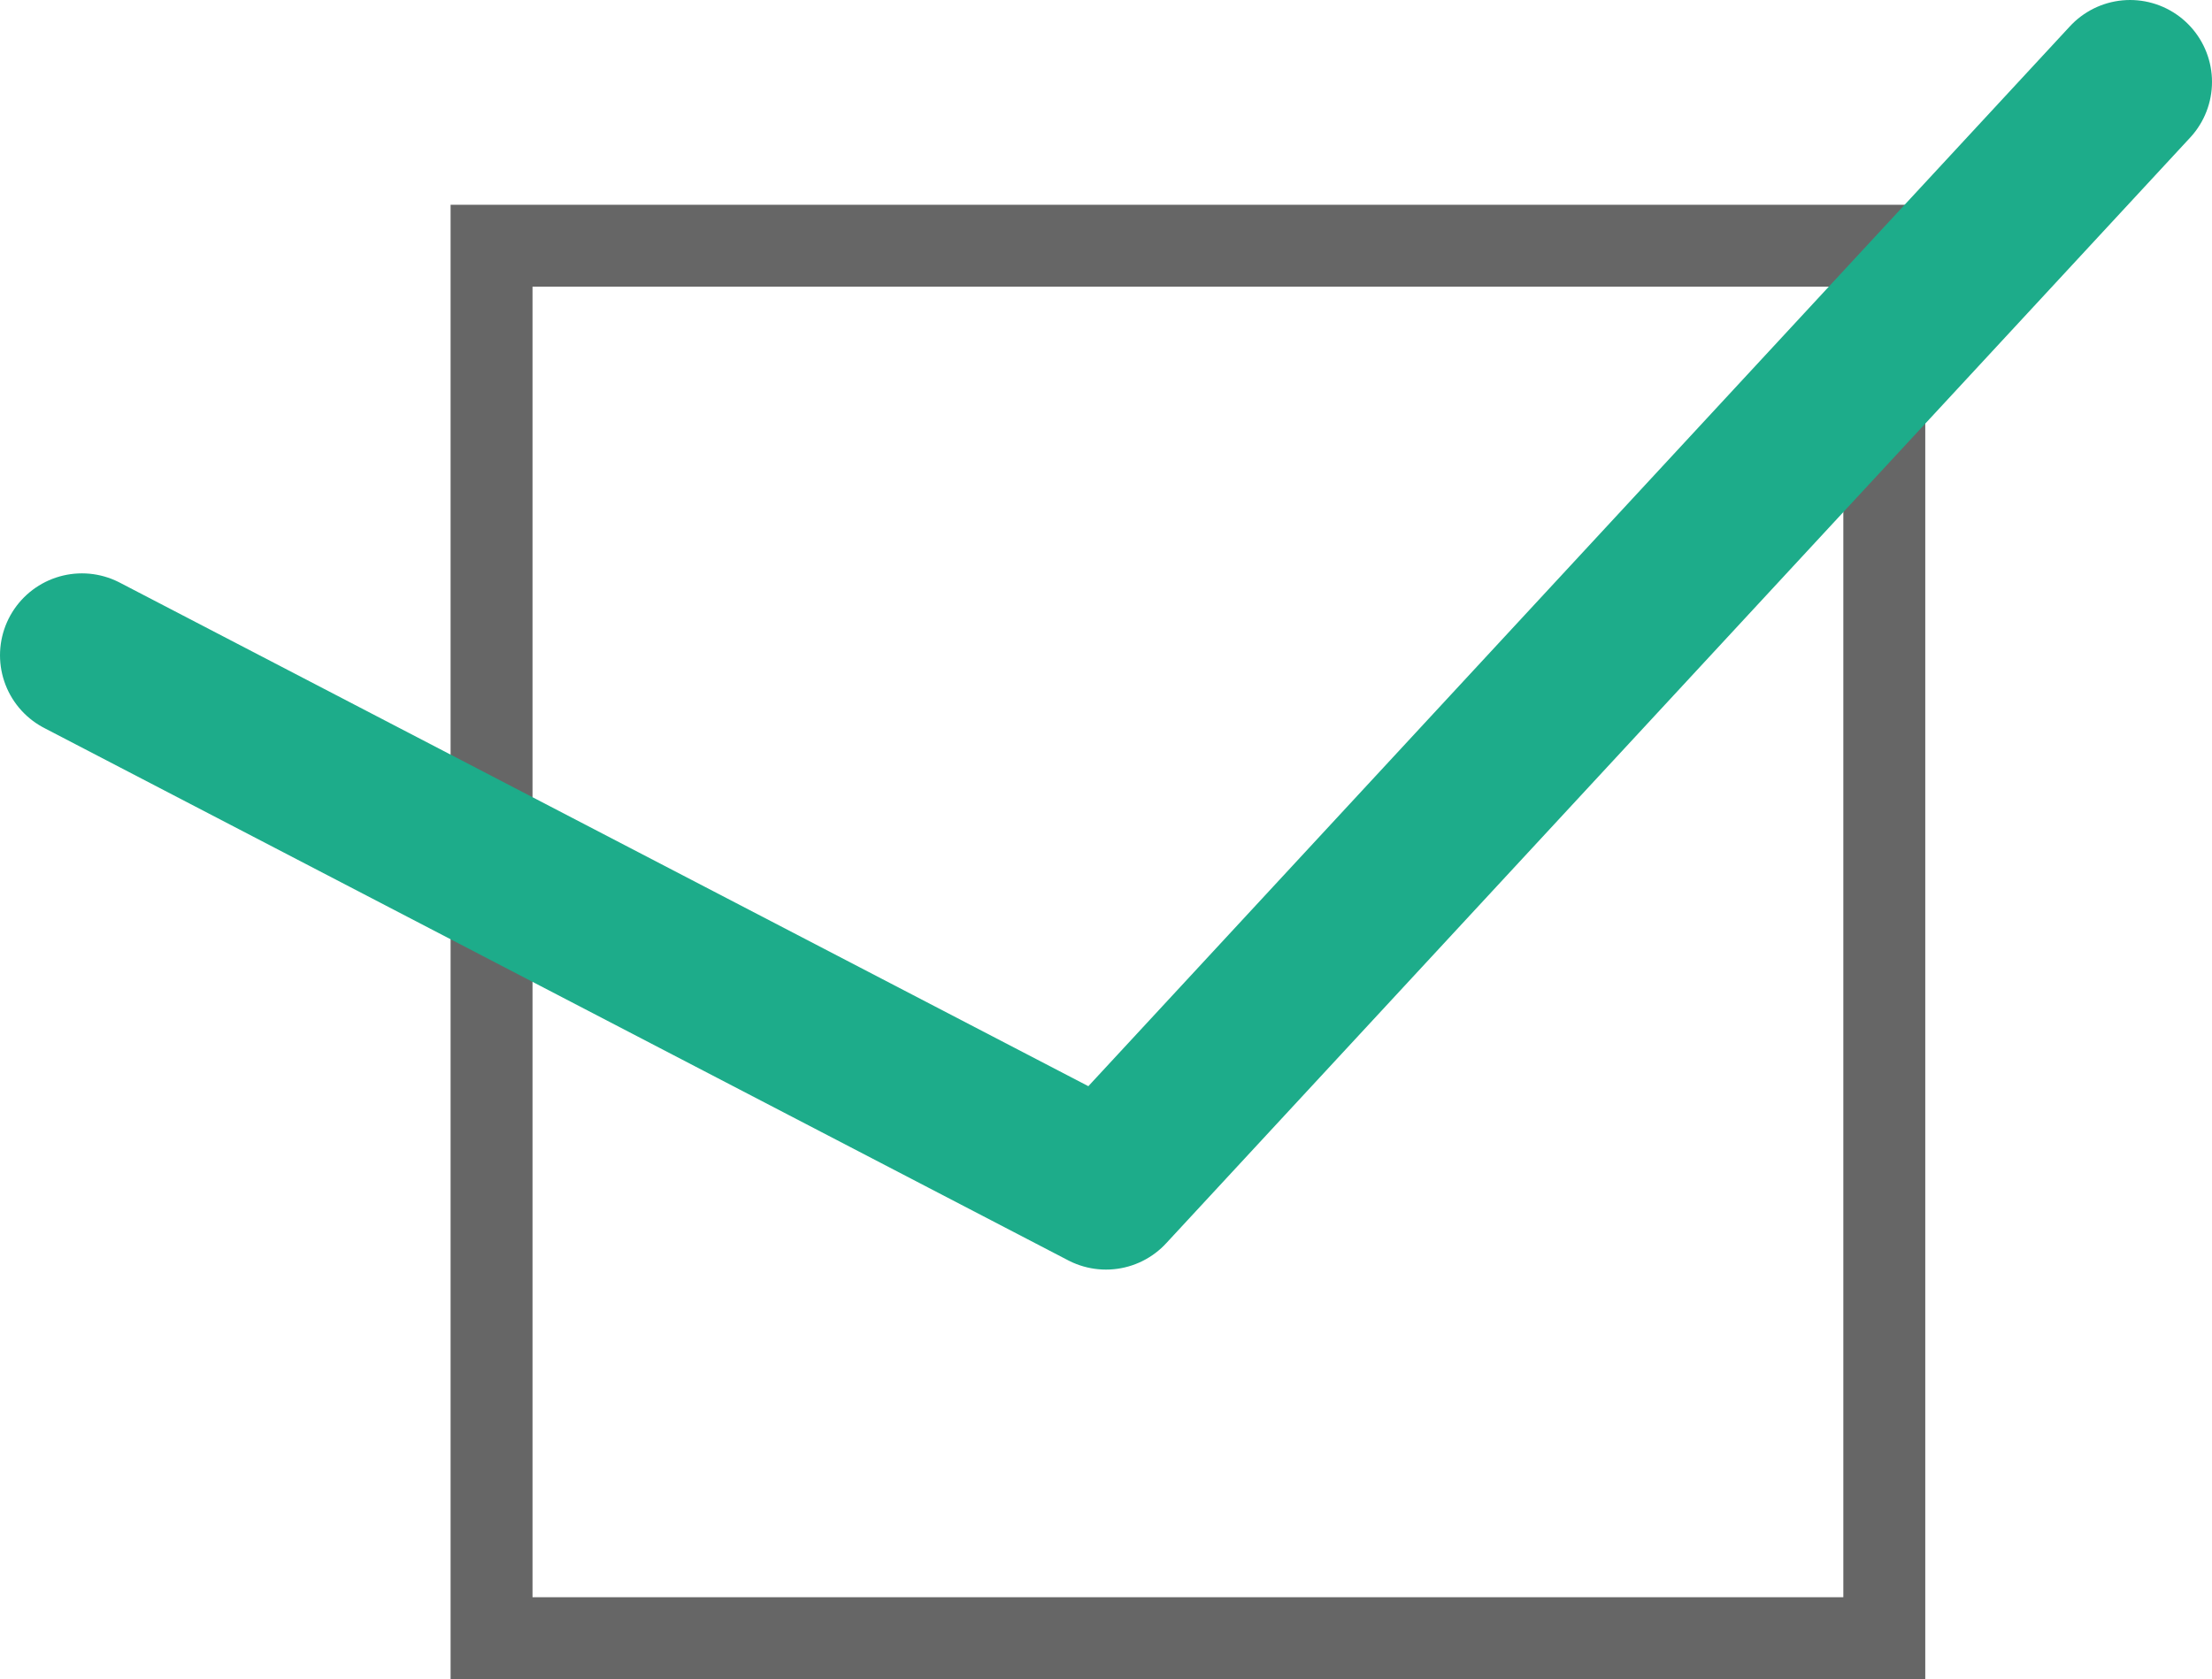 <svg xmlns="http://www.w3.org/2000/svg" viewBox="0 0 27 20.5"><g data-name="レイヤー 2"><path d="M6 3h17v17H6z" style="stroke:#666;stroke-miterlimit:10;fill:none"/><path d="m1 8 12.5 6.5L26 1" style="stroke:#1dac8a;stroke-linecap:round;stroke-linejoin:round;stroke-width:2px;fill:none"/></g></svg>